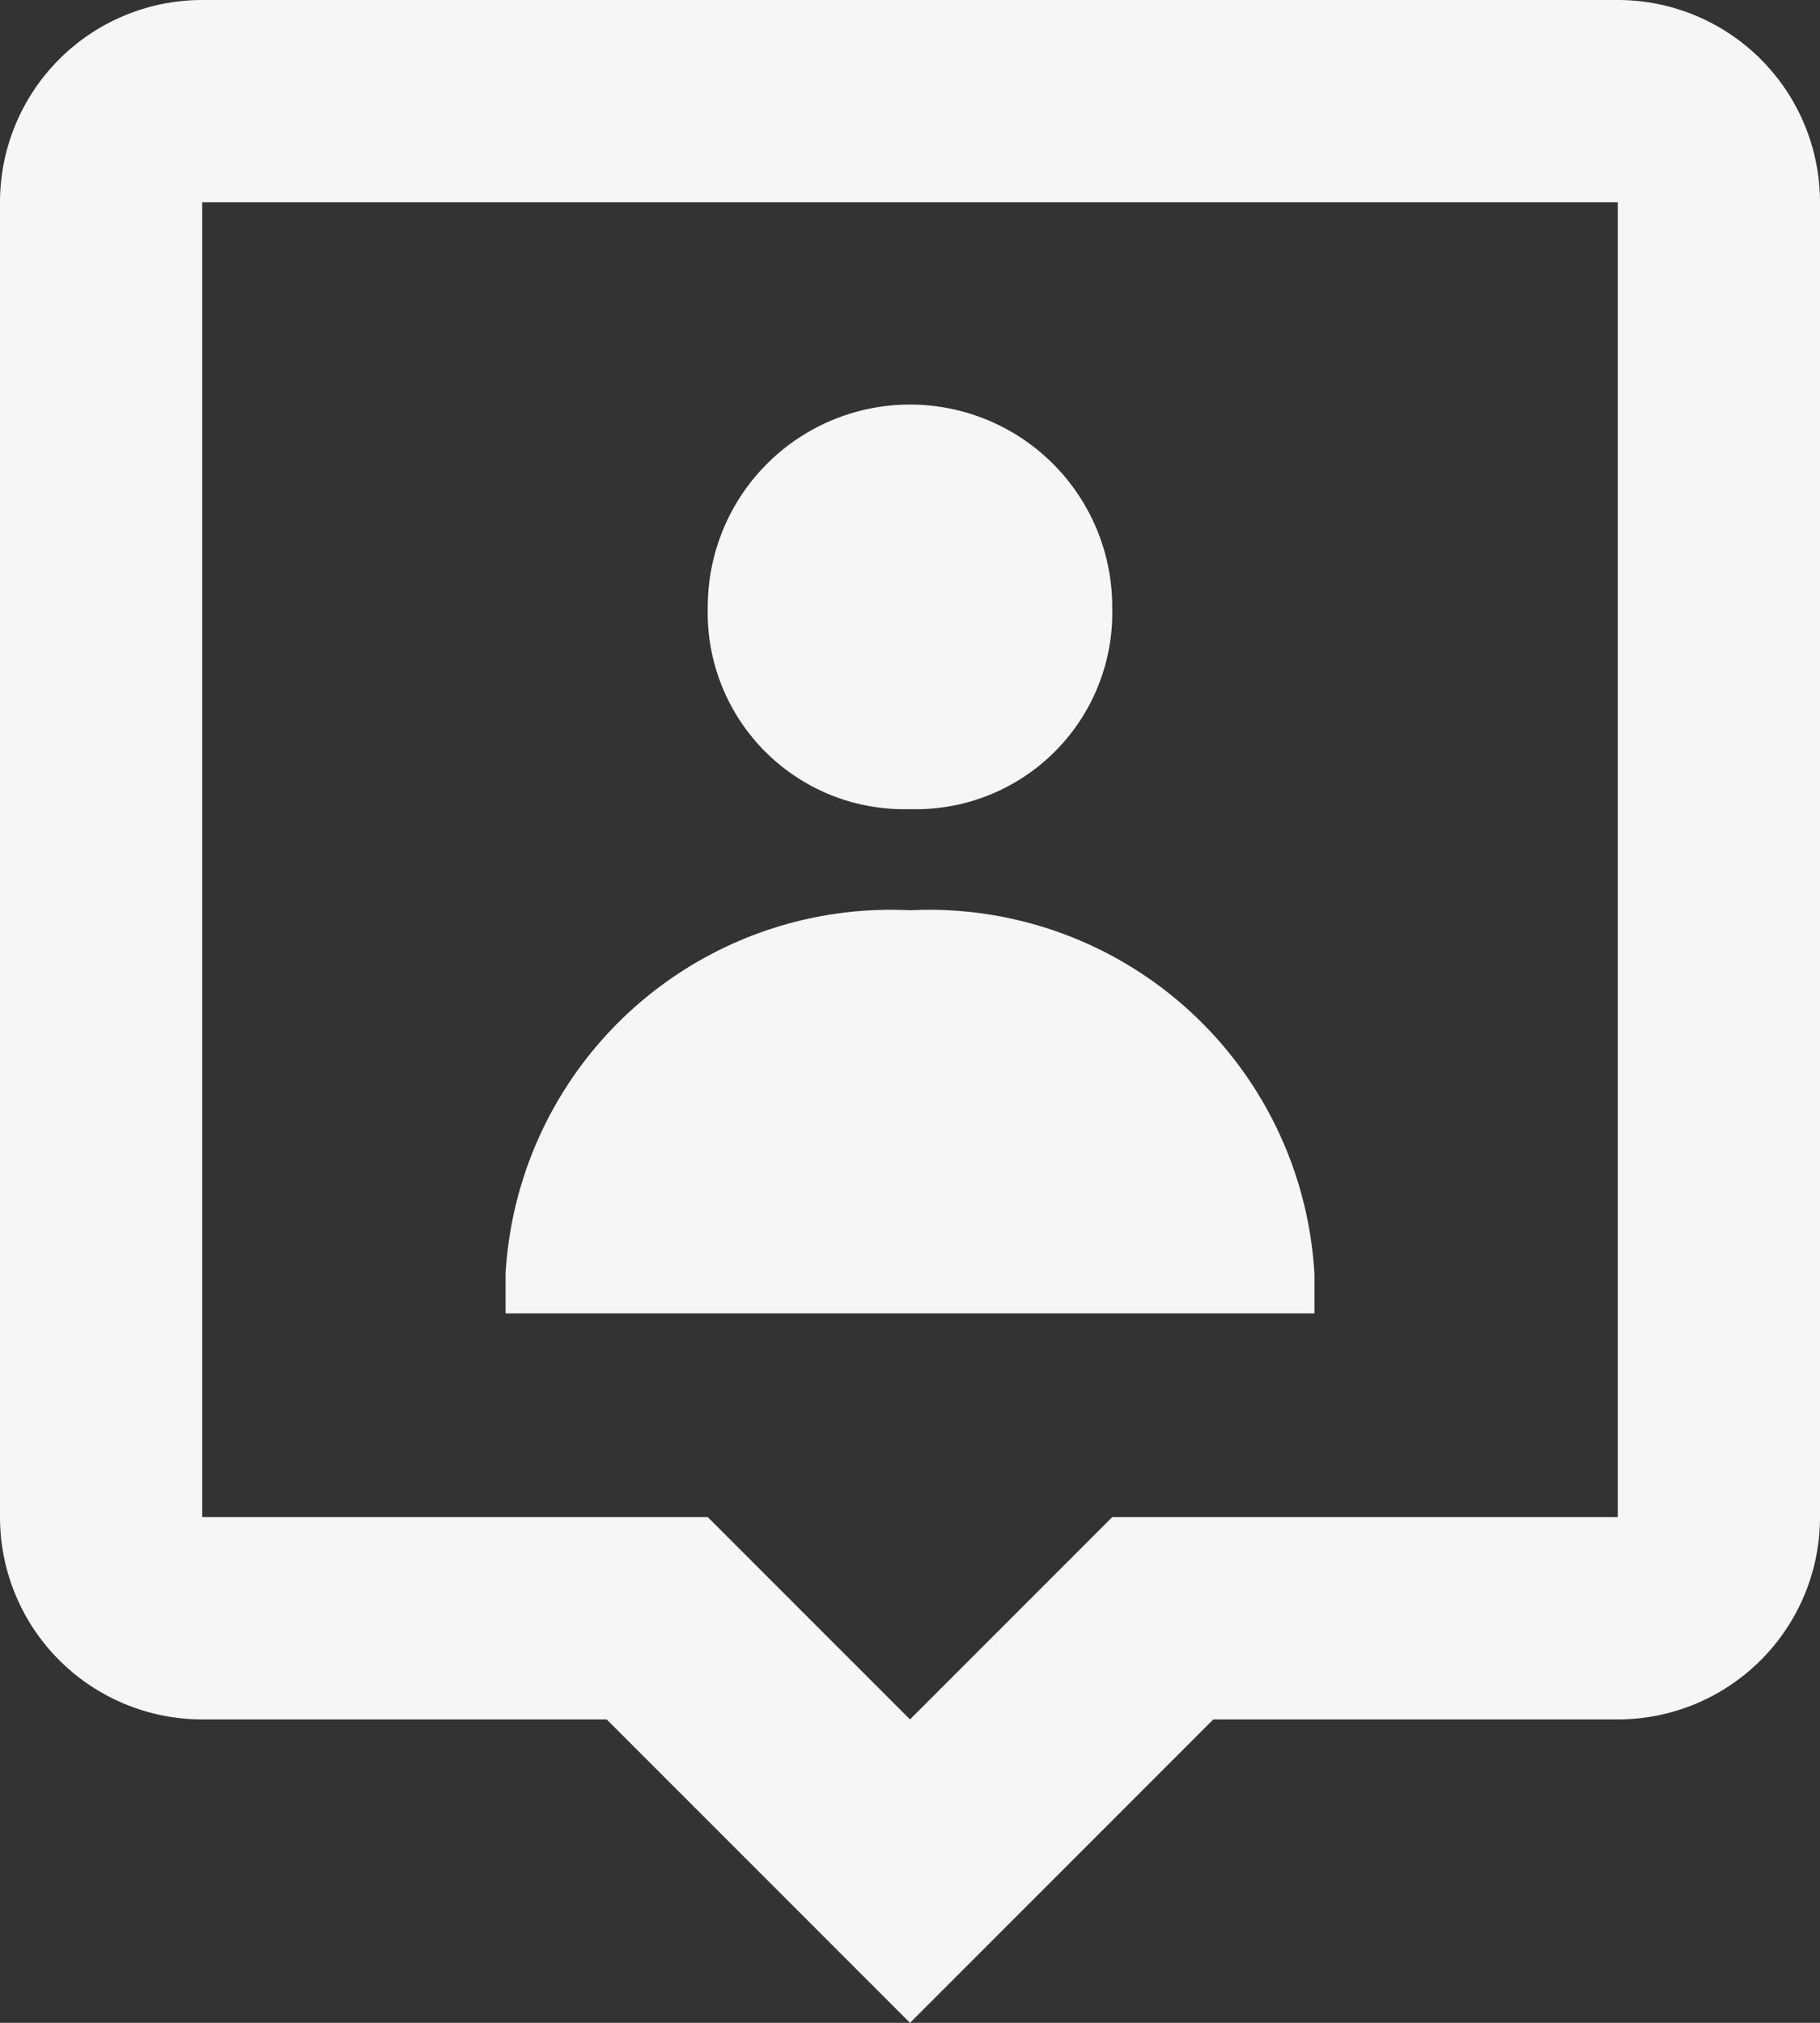 <svg xmlns="http://www.w3.org/2000/svg" width="18" height="20" viewBox="0 0 18 20">
  <rect x="0" y="0" width="18" height="20" fill="#333333" stroke="none"/>
  <g id="bx-user-pin" transform="translate(-3 -2)">
    <path id="Path_4256" data-name="Path 4256" d="M12,10a1.943,1.943,0,0,0,2-2,2,2,0,0,0-4,0A1.943,1.943,0,0,0,12,10Zm0,1a3.816,3.816,0,0,0-4,3.6v.386h8V14.6A3.816,3.816,0,0,0,12,11Z" fill="#f6f6f6"/>
    <path id="Path_4257" data-name="Path 4257" d="M19,2H5A2,2,0,0,0,3,4V17a2,2,0,0,0,2,2H9l3,3,3-3h4a2,2,0,0,0,2-2V4A2,2,0,0,0,19,2ZM14,17l-2,2-2-2H5V4H19l0,13Z" fill="#f6f6f6"/>
  </g>
</svg>
